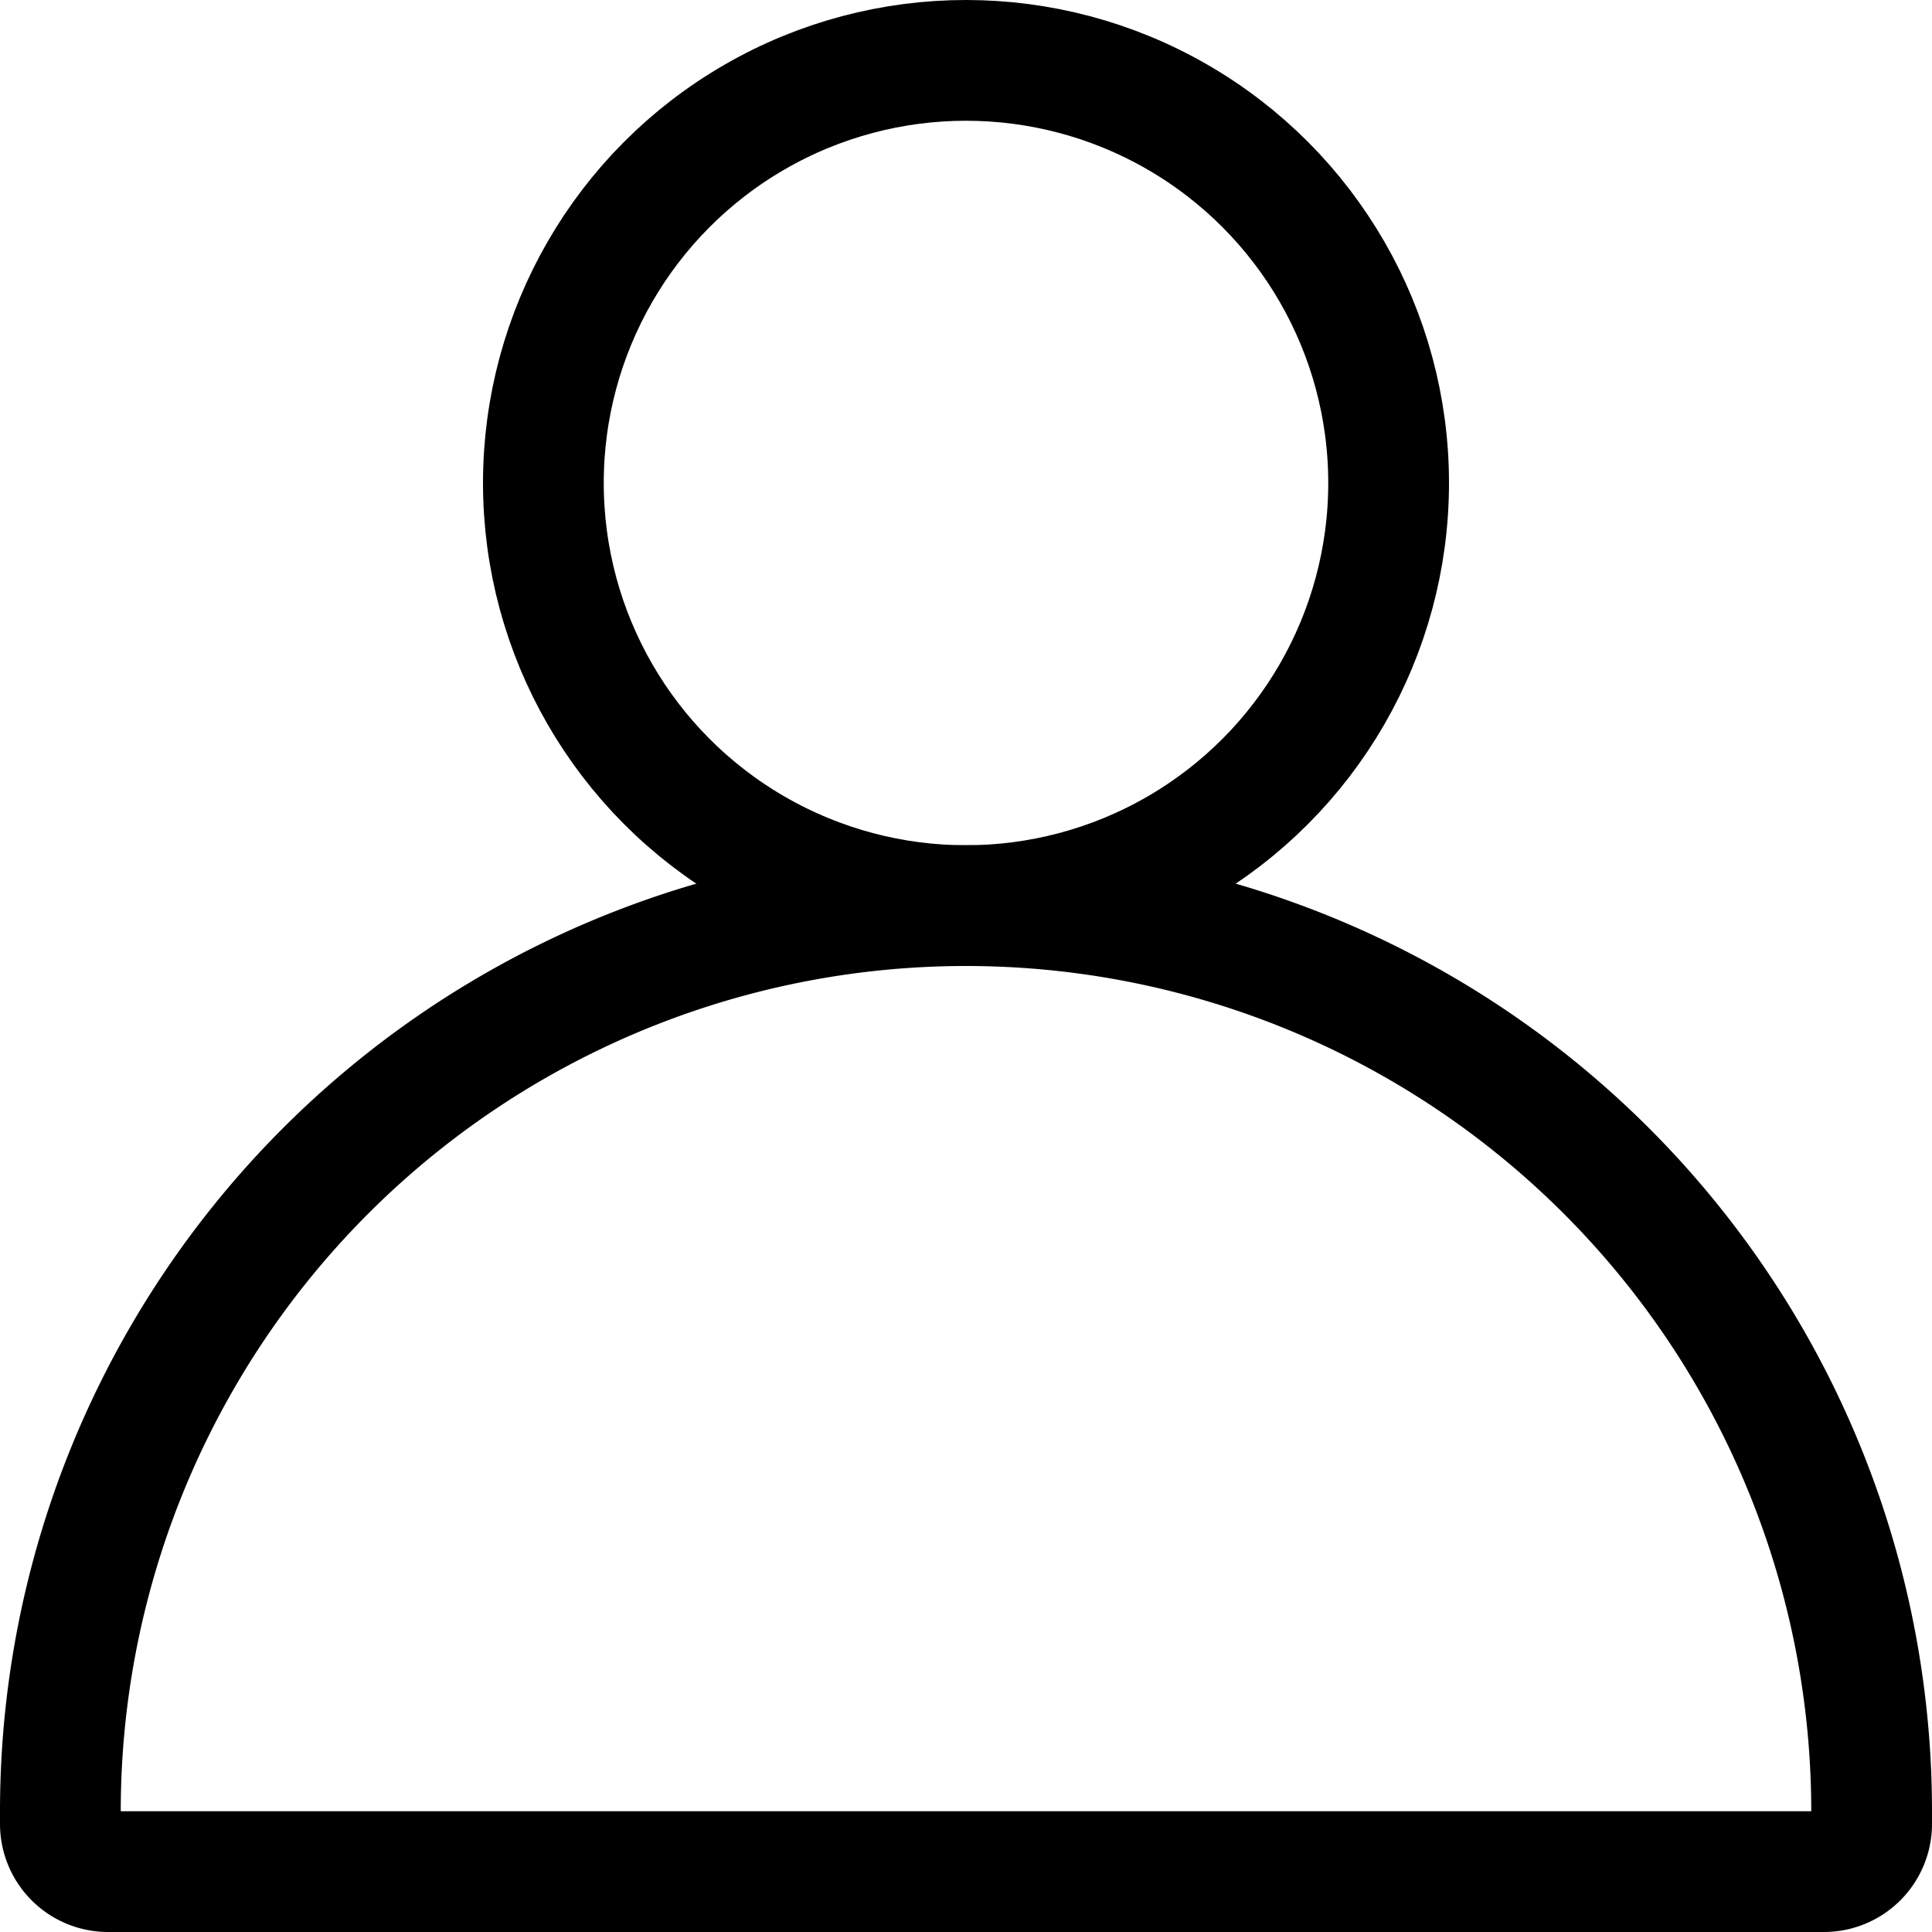<svg xmlns="http://www.w3.org/2000/svg" width="16" height="16" viewBox="0 0 16 16">
  <g id="Groupe_1047" data-name="Groupe 1047" transform="translate(-1214 6951)">
    <g id="Ellipse_22" data-name="Ellipse 22" transform="translate(1218 -6951)" fill="none" stroke="#000" stroke-width="1">
      <circle cx="4" cy="4" r="4" stroke="none"/>
      <circle cx="4" cy="4" r="3.5" fill="none"/>
    </g>
    <g id="Rectangle_148" data-name="Rectangle 148" transform="translate(1214 -6944)" fill="none" stroke="#000" stroke-width="1">
      <path d="M8,0H8a8,8,0,0,1,8,8V9a0,0,0,0,1,0,0H0A0,0,0,0,1,0,9V8A8,8,0,0,1,8,0Z" stroke="none"/>
      <path d="M8,.5H8A7.5,7.5,0,0,1,15.5,8v.105a.395.395,0,0,1-.395.395H.895A.395.395,0,0,1,.5,8.105V8A7.5,7.5,0,0,1,8,.5Z" fill="none"/>
    </g>
  </g>
</svg>

